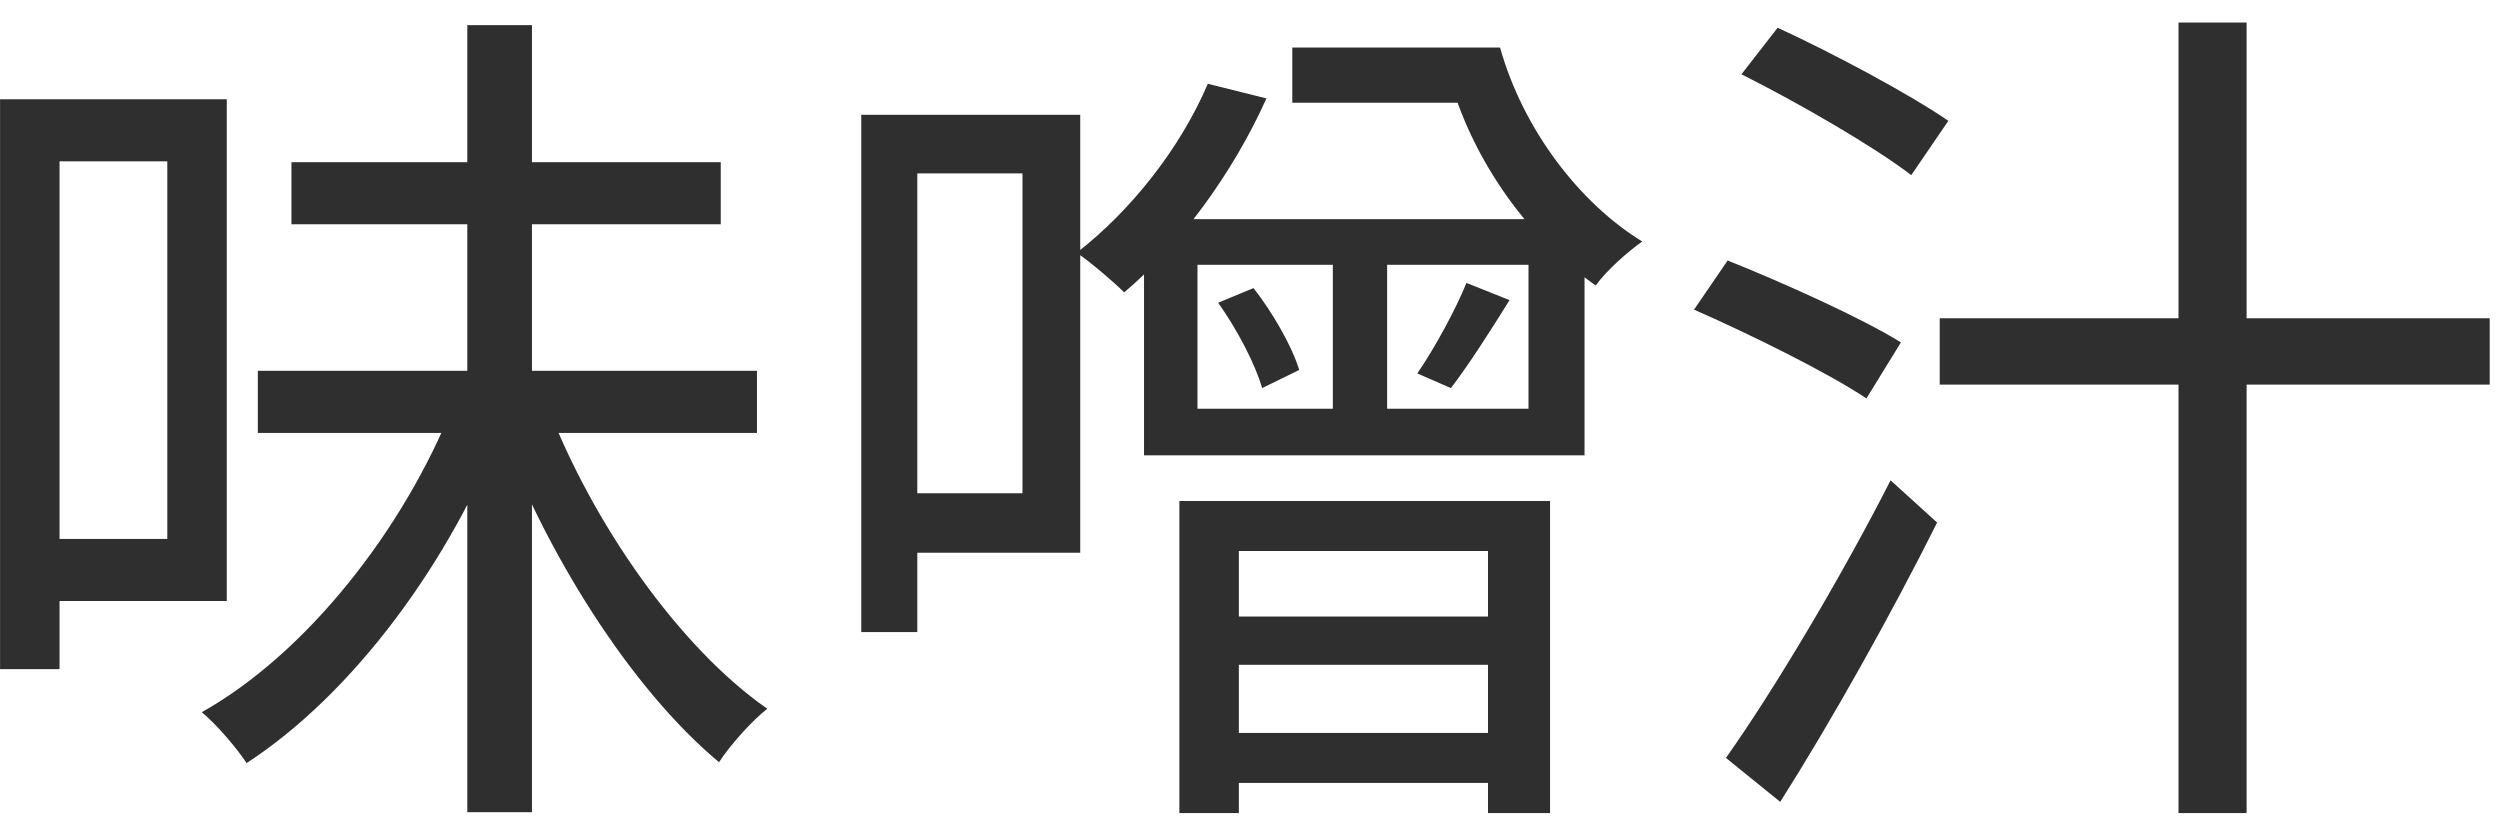<?xml version="1.0" encoding="UTF-8"?> <svg xmlns="http://www.w3.org/2000/svg" width="87" height="29" viewBox="0 0 87 29" fill="none"> <path d="M8.972 12.905V15.065L26.342 15.065V12.905L8.972 12.905ZM10.142 5.645V7.805L25.082 7.805V5.645L10.142 5.645ZM16.262 0.875V28.265H18.512V0.875H16.262ZM15.782 14.075C14.042 18.455 10.652 22.745 7.022 24.785C7.562 25.235 8.222 26.015 8.582 26.555C12.272 24.155 15.692 19.565 17.582 14.645L15.782 14.075ZM19.022 14.045L17.282 14.645C18.962 19.235 21.962 23.975 25.022 26.525C25.412 25.925 26.162 25.085 26.702 24.665C23.642 22.535 20.612 18.215 19.022 14.045ZM1.112 3.455V5.615H5.822L5.822 18.755H1.112V20.915H7.892L7.892 3.455L1.112 3.455ZM0.002 3.455L0.002 23.285H2.072L2.072 3.455H0.002ZM46.382 8.435V15.095H48.272V8.435H46.382ZM41.942 21.455V23.135H52.952V21.455H41.942ZM44.972 1.655V3.575H51.212V1.655L44.972 1.655ZM41.942 25.505V27.245H52.952V25.505H41.942ZM41.042 17.435V28.295H43.112V19.175H51.782V28.295H53.942V17.435L41.042 17.435ZM31.202 3.995V6.035H35.582V17.165H31.202V19.235H37.592V3.995L31.202 3.995ZM29.972 3.995V21.995H31.922V3.995H29.972ZM41.672 9.215H53.192V14.225L41.672 14.225V9.215ZM39.812 7.625V15.845L55.142 15.845V7.625L39.812 7.625ZM42.032 2.915C41.072 5.165 39.362 7.325 37.472 8.795C37.952 9.125 38.762 9.815 39.122 10.175C41.042 8.555 42.902 6.035 44.072 3.425L42.032 2.915ZM49.952 1.655V2.765H50.462C51.302 5.705 53.282 8.375 55.532 9.935C55.892 9.425 56.672 8.735 57.152 8.405C54.992 7.085 53.012 4.535 52.202 1.655L49.952 1.655ZM42.392 10.535C43.052 11.465 43.682 12.665 43.922 13.505L45.212 12.875C44.972 12.065 44.282 10.865 43.622 10.025L42.392 10.535ZM51.032 9.845C50.672 10.745 49.922 12.125 49.322 12.995L50.492 13.505C51.092 12.725 51.842 11.555 52.532 10.445L51.032 9.845ZM67.502 11.075V13.385L86.642 13.385V11.075L67.502 11.075ZM75.812 0.785V28.295H78.182V0.785H75.812ZM60.602 2.585C62.582 3.575 65.222 5.105 66.512 6.095L67.802 4.205C66.452 3.275 63.812 1.865 61.862 0.965L60.602 2.585ZM58.952 10.775C60.932 11.645 63.602 12.965 64.952 13.865L66.152 11.915C64.802 11.075 62.072 9.845 60.122 9.065L58.952 10.775ZM60.062 26.375L61.952 27.905C63.722 25.115 65.822 21.365 67.412 18.185L65.792 16.715C64.052 20.135 61.682 24.095 60.062 26.375Z" fill="#2F2F2F"></path> </svg> 